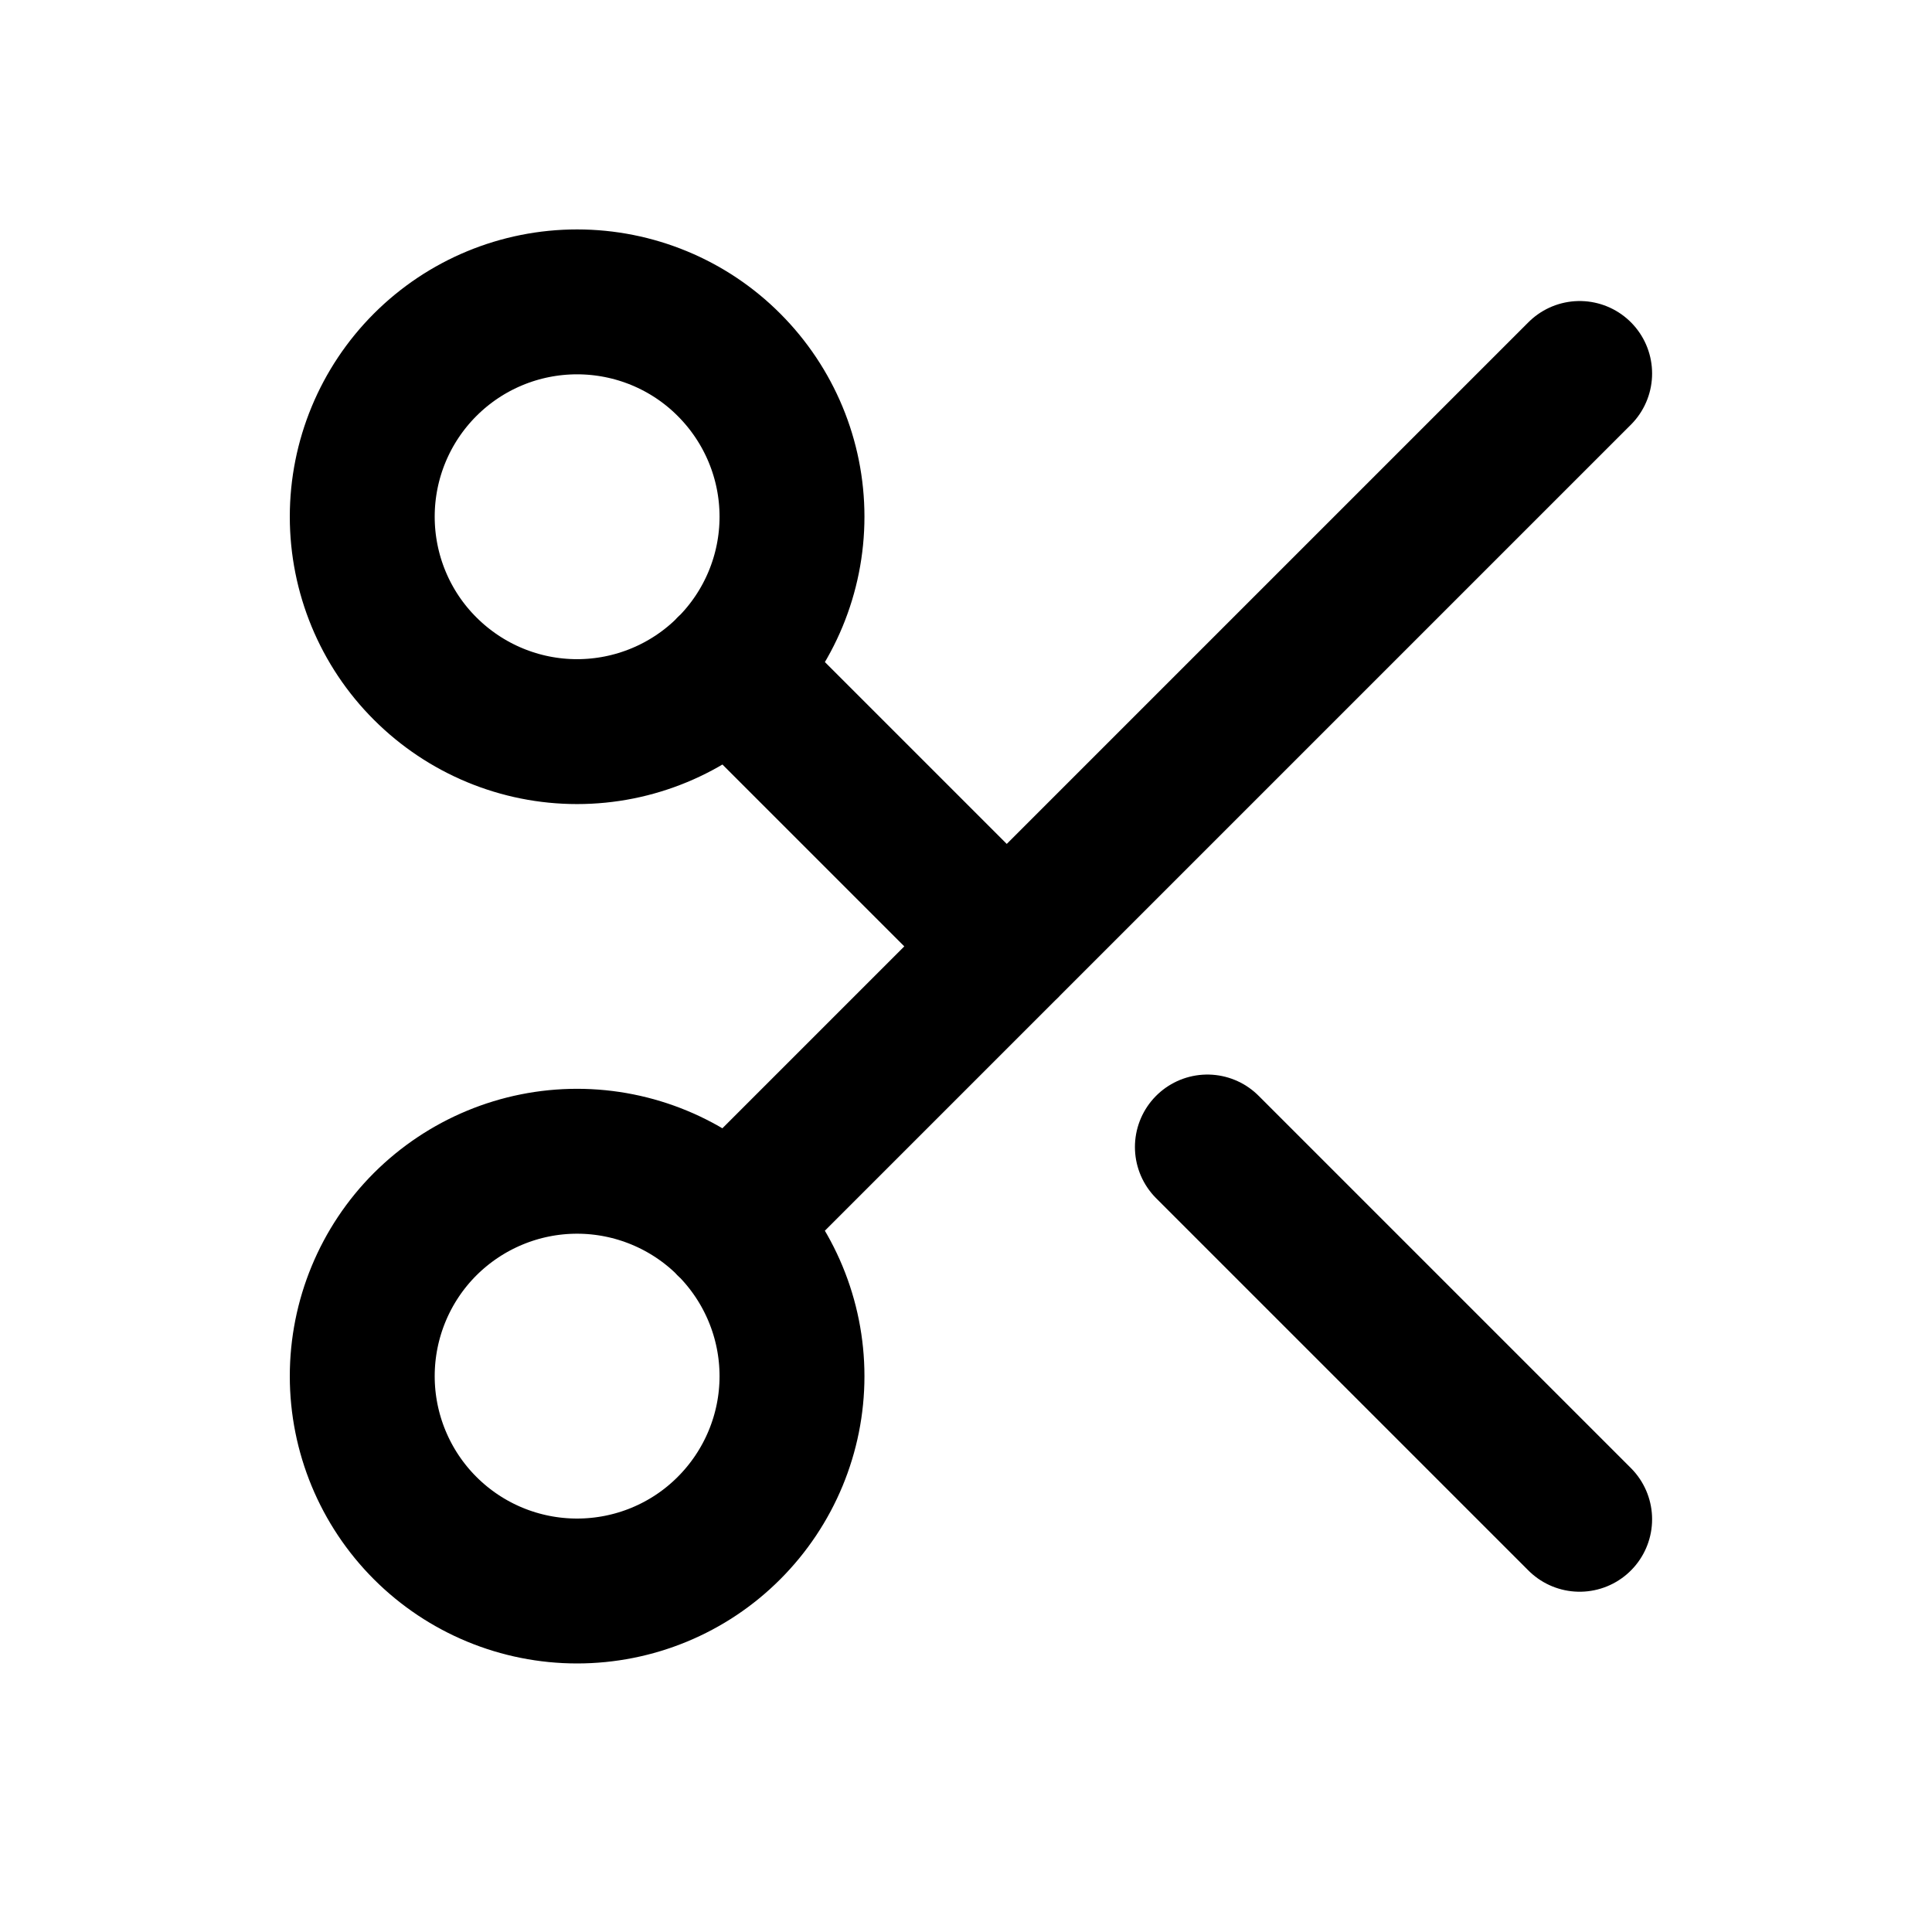 <svg width="16" height="16" viewBox="0 0 16 16" fill="none" xmlns="http://www.w3.org/2000/svg">
<path d="M6.036 5.536L8.338 7.838M13.082 3.093L6.036 10.139M9.999 9.499L13.082 12.582M4.779 6.059C5.251 6.059 5.704 5.871 6.037 5.537C6.371 5.204 6.559 4.751 6.559 4.279C6.559 3.807 6.371 3.355 6.037 3.021C5.704 2.687 5.251 2.5 4.779 2.5C4.307 2.5 3.855 2.687 3.521 3.021C3.187 3.355 3 3.807 3 4.279C3 4.751 3.187 5.204 3.521 5.537C3.855 5.871 4.307 6.059 4.779 6.059ZM4.779 13.176C5.251 13.176 5.704 12.989 6.037 12.655C6.371 12.321 6.559 11.868 6.559 11.397C6.559 10.925 6.371 10.472 6.037 10.138C5.704 9.805 5.251 9.617 4.779 9.617C4.307 9.617 3.855 9.805 3.521 10.138C3.187 10.472 3 10.925 3 11.397C3 11.868 3.187 12.321 3.521 12.655C3.855 12.989 4.307 13.176 4.779 13.176Z" stroke="black" stroke-width="1.2" stroke-linecap="round" stroke-linejoin="round"/>
</svg>
